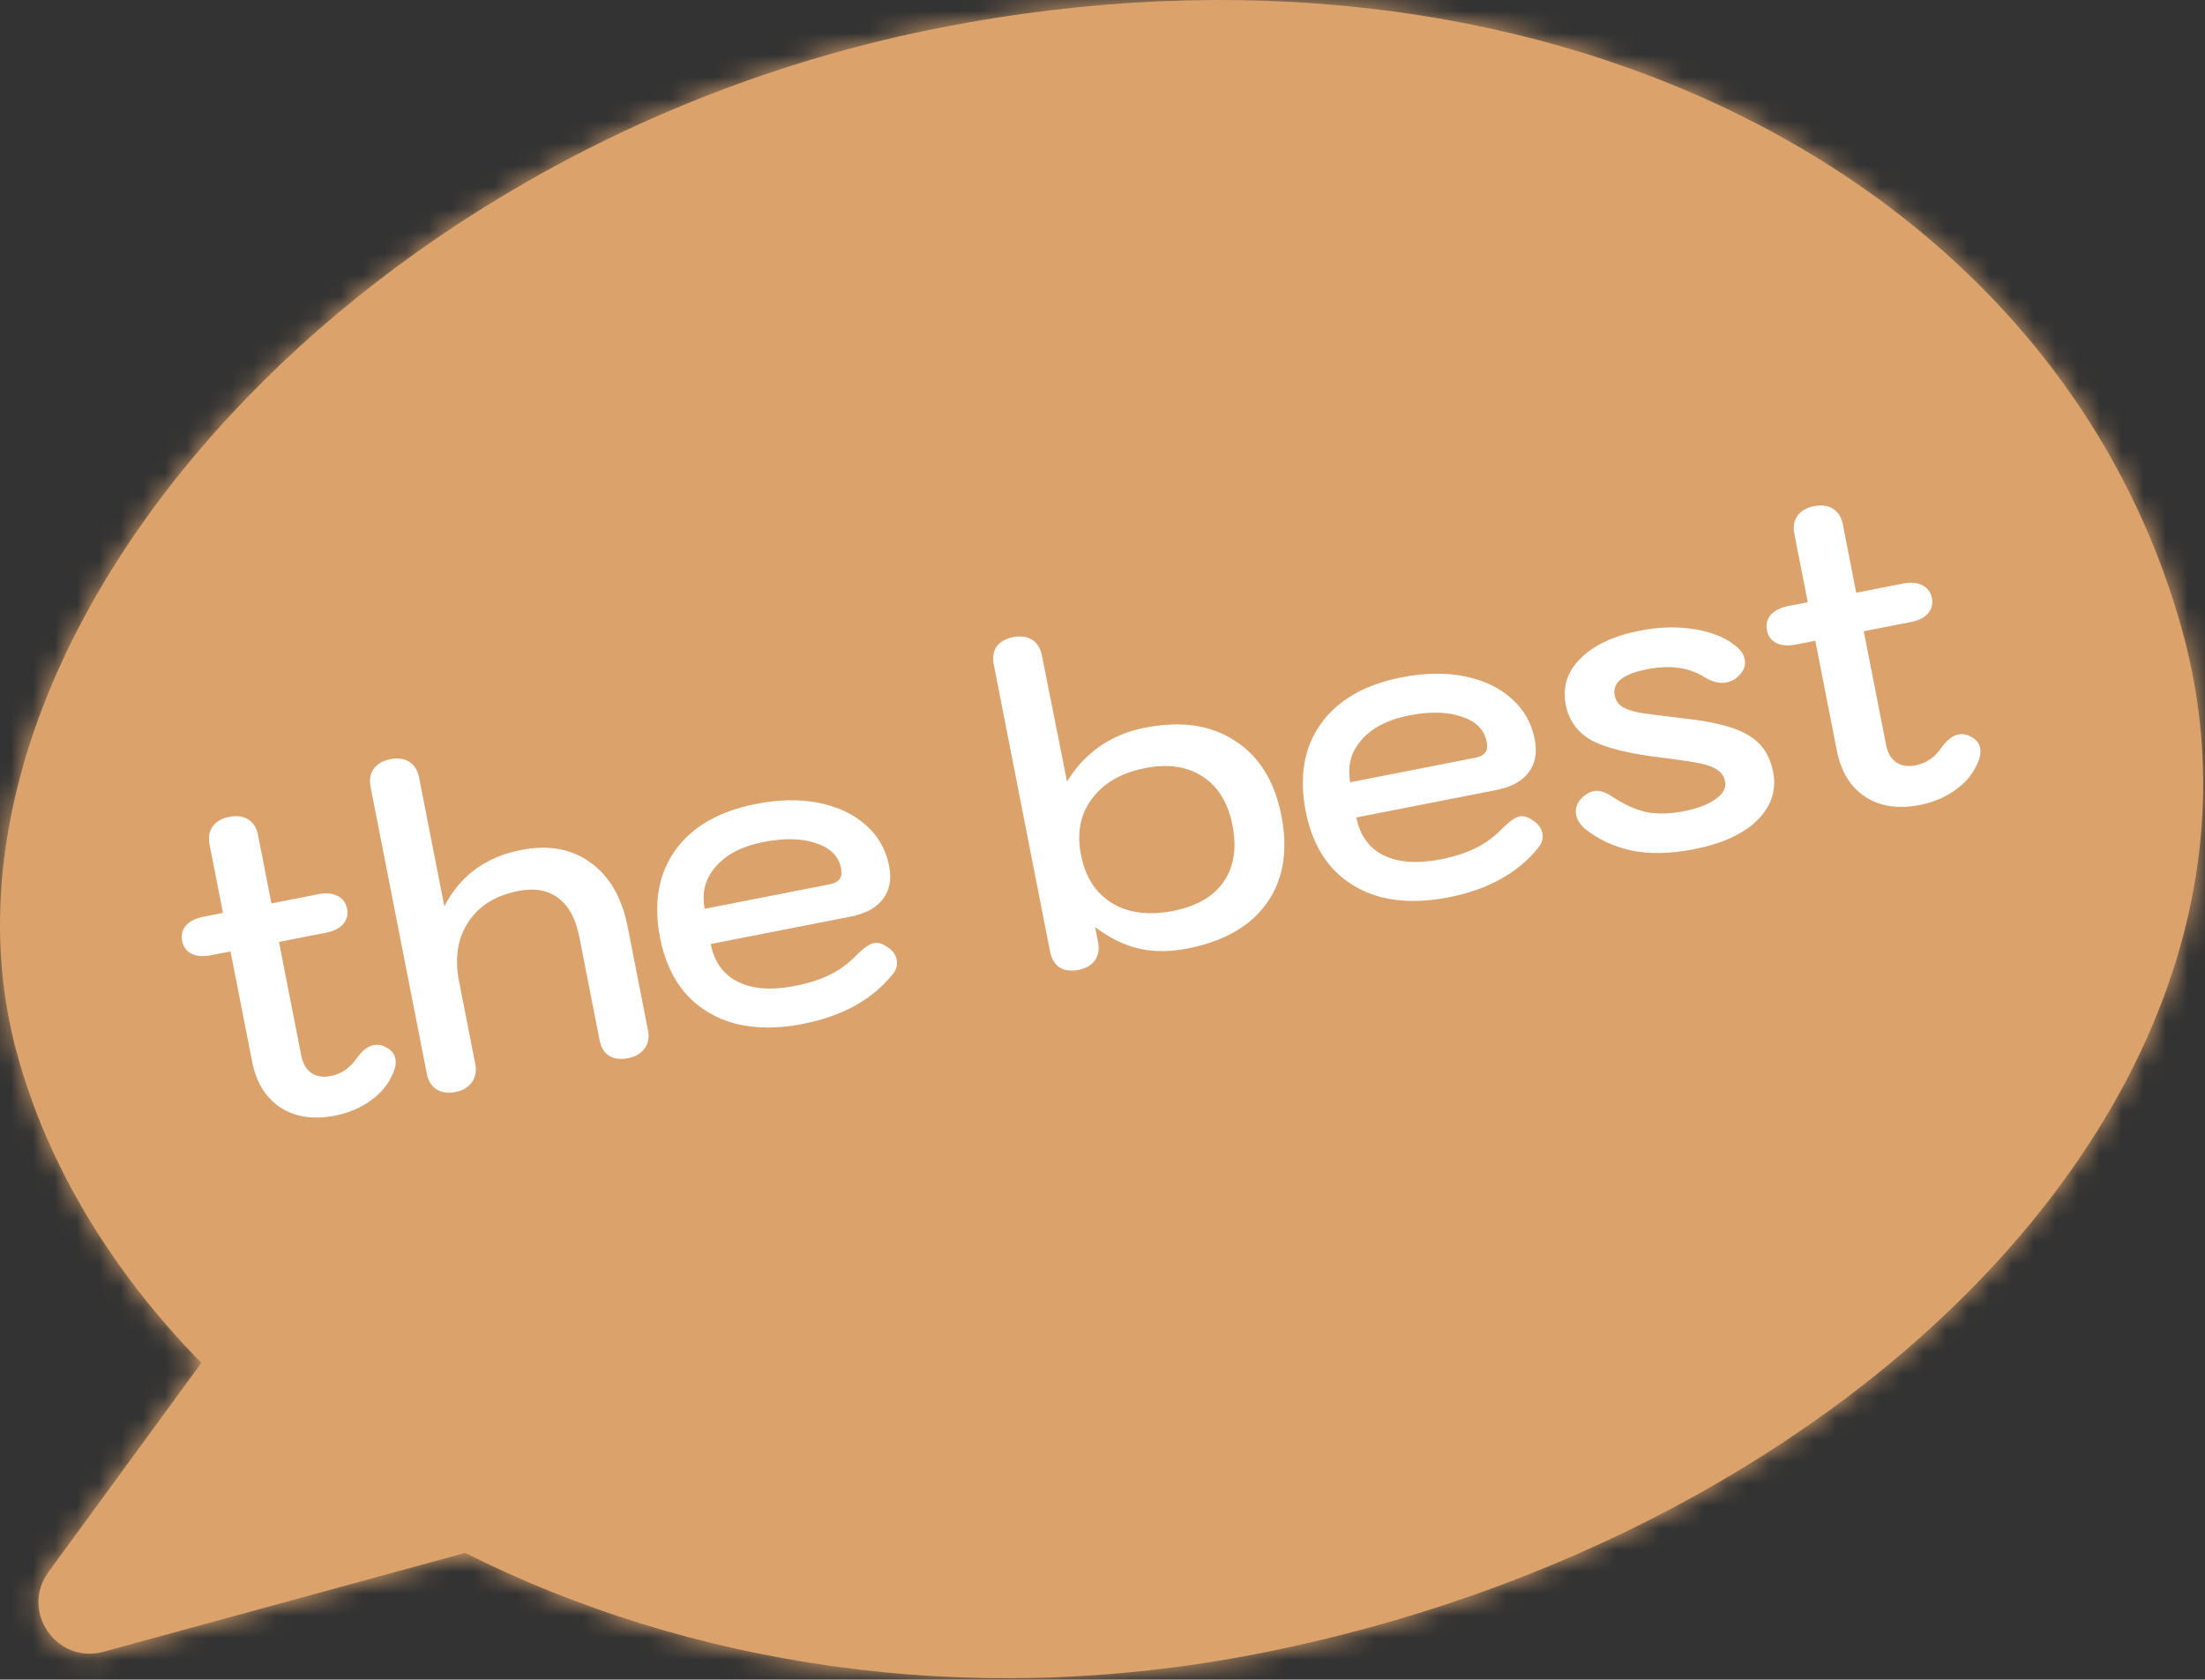 <?xml version="1.0" encoding="UTF-8"?> <svg xmlns="http://www.w3.org/2000/svg" viewBox="0 0 100.286 76.4" fill="none"><rect x="0" y="0" width="100.286" height="76.4" fill="#333333" stroke="none"/> <mask id="path-1-inside-1_2465_452" fill="white"> <path fill-rule="evenodd" clip-rule="evenodd" d="M57.243 75.215C84.433 69.884 105.002 49.248 99.225 28.587C93.447 7.927 69.934 -4.067 42.745 1.264C15.556 6.594 -4.191 29.664 0.764 47.891C2.155 53.01 5.075 57.828 9.157 61.994L2.207 71.501C0.902 73.286 2.577 75.717 4.71 75.134L21.156 70.637C31.182 75.678 43.868 77.837 57.243 75.215Z"></path> </mask> <path fill-rule="evenodd" clip-rule="evenodd" d="M57.243 75.215C84.433 69.884 105.002 49.248 99.225 28.587C93.447 7.927 69.934 -4.067 42.745 1.264C15.556 6.594 -4.191 29.664 0.764 47.891C2.155 53.01 5.075 57.828 9.157 61.994L2.207 71.501C0.902 73.286 2.577 75.717 4.71 75.134L21.156 70.637C31.182 75.678 43.868 77.837 57.243 75.215Z" fill="#DBA26C"></path> <path d="M99.225 28.587L96.974 29.217L99.225 28.587ZM57.243 75.215L56.794 72.922L57.243 75.215ZM42.745 1.264L42.295 -1.029L42.745 1.264ZM0.764 47.891L-1.491 48.504L0.764 47.891ZM9.157 61.994L11.044 63.373L12.213 61.774L10.826 60.359L9.157 61.994ZM2.207 71.501L0.321 70.122H0.321L2.207 71.501ZM4.71 75.134L5.326 77.388H5.326L4.71 75.134ZM21.156 70.637L22.205 68.549L21.404 68.146L20.539 68.383L21.156 70.637ZM96.974 29.217C99.585 38.552 96.318 48.066 88.885 56.059C81.445 64.06 69.969 70.339 56.794 72.922L57.693 77.508C71.708 74.76 84.111 68.055 92.308 59.241C100.513 50.417 104.642 39.282 101.475 27.958L96.974 29.217ZM43.194 3.557C69.605 -1.621 91.628 10.099 96.974 29.217L101.475 27.958C95.266 5.755 70.264 -6.513 42.295 -1.029L43.194 3.557ZM3.019 47.278C0.822 39.199 4.034 29.664 11.449 21.29C18.824 12.964 30.1 6.124 43.194 3.557L42.295 -1.029C28.2 1.734 16.009 9.094 7.951 18.192C-0.065 27.243 -4.25 38.356 -1.491 48.504L3.019 47.278ZM10.826 60.359C6.98 56.434 4.29 51.956 3.019 47.278L-1.491 48.504C0.02 54.063 3.17 59.223 7.488 63.63L10.826 60.359ZM7.271 60.615L0.321 70.122L4.094 72.88L11.044 63.373L7.271 60.615ZM0.321 70.122C-2.289 73.693 1.061 78.554 5.326 77.388L4.094 72.88C4.079 72.884 4.071 72.885 4.068 72.886C4.065 72.886 4.066 72.886 4.07 72.886C4.074 72.886 4.079 72.887 4.085 72.888C4.09 72.889 4.096 72.891 4.1 72.893C4.108 72.896 4.111 72.898 4.108 72.896C4.105 72.894 4.099 72.889 4.094 72.88C4.088 72.872 4.085 72.865 4.084 72.861C4.083 72.858 4.084 72.861 4.084 72.87C4.084 72.875 4.084 72.88 4.083 72.886C4.082 72.892 4.081 72.897 4.08 72.9C4.079 72.904 4.078 72.905 4.079 72.903C4.081 72.9 4.085 72.892 4.094 72.88L0.321 70.122ZM5.326 77.388L21.772 72.891L20.539 68.383L4.094 72.88L5.326 77.388ZM56.794 72.922C43.93 75.444 31.772 73.359 22.205 68.549L20.106 72.724C30.592 77.997 43.805 80.231 57.693 77.508L56.794 72.922Z" fill="#DBA26C" mask="url(#path-1-inside-1_2465_452)"></path> <path d="M17.576 47.651C17.803 47.77 17.938 47.934 17.979 48.144C18.023 48.367 17.981 48.607 17.854 48.864C17.659 49.325 17.328 49.723 16.862 50.06C16.397 50.396 15.856 50.625 15.239 50.746C14.255 50.939 13.427 50.815 12.754 50.375C12.082 49.934 11.652 49.235 11.464 48.277L10.484 43.277L9.598 43.451C9.244 43.52 8.946 43.497 8.705 43.381C8.478 43.262 8.338 43.071 8.286 42.809C8.232 42.533 8.288 42.297 8.454 42.101C8.633 41.902 8.9 41.768 9.254 41.699L10.14 41.525L9.531 38.415C9.466 38.087 9.514 37.812 9.675 37.589C9.836 37.367 10.087 37.223 10.428 37.156C10.769 37.089 11.057 37.128 11.289 37.273C11.522 37.418 11.671 37.655 11.735 37.983L12.345 41.093L14.49 40.672C14.832 40.606 15.116 40.631 15.344 40.75C15.585 40.867 15.732 41.063 15.786 41.338C15.838 41.601 15.78 41.83 15.614 42.026C15.448 42.222 15.188 42.355 14.834 42.424L12.688 42.845L13.703 48.022C13.773 48.376 13.927 48.639 14.165 48.81C14.4 48.969 14.695 49.013 15.049 48.943C15.535 48.848 15.93 48.573 16.236 48.118C16.484 47.783 16.733 47.591 16.982 47.542C17.192 47.501 17.39 47.537 17.576 47.651Z" fill="white"></path> <path d="M20.72 49.671C20.379 49.738 20.092 49.699 19.859 49.554C19.626 49.409 19.477 49.172 19.413 48.844L16.854 35.794C16.79 35.465 16.838 35.19 16.999 34.968C17.16 34.746 17.411 34.601 17.752 34.534C18.093 34.467 18.38 34.507 18.613 34.652C18.846 34.797 18.995 35.033 19.059 35.361L20.209 41.227C20.93 39.832 22.092 38.978 23.693 38.664C24.939 38.419 25.991 38.608 26.849 39.23C27.72 39.85 28.287 40.829 28.549 42.168L29.472 46.872C29.536 47.2 29.481 47.477 29.307 47.702C29.146 47.924 28.896 48.069 28.554 48.135C28.213 48.202 27.926 48.163 27.693 48.018C27.474 47.87 27.331 47.633 27.267 47.304L26.345 42.6C26.185 41.786 25.866 41.201 25.388 40.846C24.909 40.49 24.309 40.383 23.587 40.524C22.537 40.73 21.772 41.207 21.292 41.955C20.809 42.69 20.672 43.589 20.881 44.652L21.618 48.412C21.68 48.727 21.625 49.003 21.453 49.242C21.292 49.464 21.048 49.607 20.72 49.671Z" fill="white"></path> <path d="M36.512 46.575C35.383 46.797 34.36 46.793 33.443 46.564C32.537 46.319 31.787 45.866 31.194 45.206C30.615 44.543 30.224 43.699 30.024 42.676C29.713 41.088 29.942 39.755 30.712 38.678C31.482 37.6 32.706 36.897 34.386 36.567C35.423 36.364 36.374 36.348 37.238 36.519C38.103 36.69 38.817 37.027 39.378 37.53C39.938 38.02 40.291 38.639 40.438 39.387C40.556 39.991 40.464 40.493 40.16 40.893C39.857 41.293 39.371 41.559 38.702 41.69L32.324 42.94C32.484 43.754 32.896 44.327 33.561 44.66C34.226 44.993 35.096 45.054 36.172 44.843C36.789 44.722 37.321 44.55 37.767 44.326C38.214 44.102 38.613 43.806 38.963 43.437C39.294 43.114 39.559 42.932 39.755 42.894C39.926 42.86 40.121 42.917 40.341 43.065C40.59 43.221 40.737 43.417 40.783 43.653C40.832 43.902 40.762 44.134 40.572 44.349C39.65 45.483 38.296 46.226 36.512 46.575ZM37.72 40.227C37.943 40.183 38.098 40.105 38.185 39.992C38.272 39.88 38.294 39.712 38.25 39.489C38.144 38.951 37.771 38.575 37.129 38.36C36.485 38.132 35.684 38.112 34.726 38.299C33.755 38.49 33.031 38.863 32.554 39.42C32.074 39.964 31.907 40.603 32.051 41.338L37.72 40.227Z" fill="white"></path> <path d="M49.045 44.118C48.704 44.185 48.417 44.146 48.184 44.001C47.965 43.853 47.823 43.615 47.758 43.287L45.2 30.236C45.135 29.908 45.177 29.634 45.325 29.415C45.486 29.192 45.737 29.048 46.078 28.981C46.419 28.914 46.706 28.953 46.939 29.098C47.172 29.243 47.32 29.48 47.385 29.808L48.531 35.552C48.922 34.903 49.417 34.37 50.016 33.952C50.616 33.535 51.303 33.251 52.077 33.099C53.704 32.78 55.065 32.976 56.158 33.689C57.265 34.398 57.971 35.534 58.278 37.096C58.589 38.683 58.371 40.007 57.625 41.066C56.879 42.126 55.673 42.819 54.006 43.146C53.205 43.303 52.47 43.304 51.799 43.149C51.128 42.994 50.464 42.668 49.808 42.17L49.943 42.859C50.005 43.174 49.957 43.449 49.798 43.684C49.638 43.906 49.387 44.051 49.045 44.118ZM53.363 41.432C54.426 41.223 55.191 40.78 55.658 40.103C56.125 39.426 56.256 38.568 56.053 37.532C55.855 36.521 55.404 35.785 54.7 35.324C53.997 34.862 53.127 34.733 52.09 34.936C51.001 35.15 50.192 35.615 49.665 36.331C49.135 37.035 48.968 37.885 49.164 38.882C49.362 39.893 49.832 40.625 50.575 41.079C51.319 41.533 52.248 41.651 53.363 41.432Z" fill="white"></path> <path d="M65.876 40.818C64.747 41.04 63.724 41.036 62.807 40.807C61.901 40.562 61.151 40.109 60.558 39.449C59.979 38.786 59.588 37.942 59.388 36.919C59.077 35.331 59.306 33.998 60.076 32.921C60.846 31.843 62.07 31.139 63.75 30.81C64.787 30.607 65.738 30.591 66.602 30.762C67.467 30.933 68.181 31.27 68.742 31.773C69.302 32.263 69.655 32.882 69.801 33.63C69.92 34.234 69.827 34.736 69.524 35.136C69.221 35.536 68.735 35.802 68.066 35.933L61.688 37.183C61.848 37.997 62.26 38.57 62.925 38.903C63.59 39.236 64.46 39.297 65.536 39.086C66.153 38.965 66.685 38.793 67.131 38.569C67.578 38.345 67.977 38.049 68.327 37.681C68.658 37.356 68.923 37.175 69.119 37.137C69.29 37.103 69.485 37.16 69.705 37.308C69.954 37.464 70.101 37.66 70.147 37.896C70.196 38.145 70.126 38.377 69.936 38.591C69.014 39.726 67.66 40.468 65.876 40.818ZM67.084 34.47C67.307 34.426 67.462 34.348 67.549 34.235C67.636 34.123 67.657 33.955 67.614 33.732C67.508 33.194 67.135 32.818 66.493 32.603C65.849 32.375 65.048 32.355 64.09 32.542C63.119 32.733 62.395 33.107 61.918 33.663C61.439 34.207 61.271 34.846 61.415 35.581L67.084 34.47Z" fill="white"></path> <path d="M77.04 38.629C75.964 38.841 75.007 38.858 74.168 38.682C73.34 38.49 72.633 38.151 72.047 37.667C71.846 37.474 71.726 37.28 71.688 37.083C71.626 36.768 71.728 36.489 71.994 36.246C72.157 36.105 72.317 36.019 72.475 35.988C72.724 35.939 72.998 36.015 73.296 36.216C73.83 36.574 74.347 36.814 74.847 36.934C75.358 37.038 75.942 37.026 76.598 36.897C77.202 36.778 77.677 36.597 78.024 36.352C78.371 36.106 78.517 35.839 78.46 35.551C78.416 35.328 78.308 35.158 78.135 35.042C77.973 34.91 77.708 34.806 77.338 34.728C76.968 34.651 76.4 34.565 75.632 34.47C74.153 34.296 73.08 34.037 72.413 33.691C71.756 33.329 71.357 32.787 71.215 32.065C71.055 31.252 71.278 30.547 71.884 29.952C72.487 29.343 73.385 28.921 74.58 28.687C75.485 28.51 76.34 28.492 77.145 28.634C77.949 28.776 78.575 29.048 79.022 29.451C79.202 29.607 79.313 29.789 79.354 29.999C79.406 30.262 79.312 30.512 79.072 30.75C78.925 30.901 78.739 30.999 78.516 31.043C78.214 31.102 77.886 31.023 77.53 30.807C76.829 30.358 75.953 30.237 74.903 30.443C73.814 30.656 73.326 31.052 73.439 31.629C73.483 31.852 73.591 32.022 73.764 32.138C73.937 32.254 74.214 32.349 74.597 32.424C74.99 32.484 75.619 32.565 76.484 32.667C77.431 32.768 78.188 32.913 78.756 33.101C79.325 33.289 79.756 33.545 80.052 33.869C80.344 34.18 80.542 34.597 80.645 35.122C80.804 35.936 80.566 36.664 79.929 37.307C79.289 37.936 78.326 38.377 77.04 38.629Z" fill="white"></path> <path d="M89.654 33.519C89.882 33.638 90.016 33.803 90.058 34.013C90.101 34.236 90.06 34.476 89.933 34.732C89.737 35.193 89.407 35.592 88.941 35.928C88.476 36.265 87.934 36.494 87.318 36.615C86.333 36.807 85.505 36.684 84.833 36.243C84.16 35.803 83.73 35.103 83.543 34.145L82.562 29.146L81.677 29.319C81.322 29.389 81.025 29.365 80.784 29.249C80.556 29.13 80.416 28.939 80.365 28.677C80.311 28.401 80.367 28.166 80.533 27.97C80.712 27.771 80.979 27.637 81.333 27.567L82.219 27.394L81.609 24.284C81.545 23.956 81.593 23.68 81.754 23.458C81.915 23.236 82.166 23.091 82.507 23.024C82.848 22.957 83.135 22.996 83.368 23.142C83.601 23.287 83.749 23.523 83.814 23.851L84.423 26.961L86.569 26.541C86.91 26.474 87.195 26.5 87.423 26.619C87.663 26.735 87.811 26.931 87.865 27.207C87.916 27.469 87.859 27.698 87.693 27.894C87.527 28.09 87.267 28.223 86.913 28.293L84.767 28.713L85.782 33.89C85.851 34.245 86.005 34.508 86.243 34.679C86.479 34.837 86.773 34.881 87.128 34.812C87.613 34.717 88.009 34.442 88.315 33.986C88.563 33.652 88.811 33.46 89.061 33.411C89.271 33.37 89.468 33.406 89.654 33.519Z" fill="white"></path> </svg> 